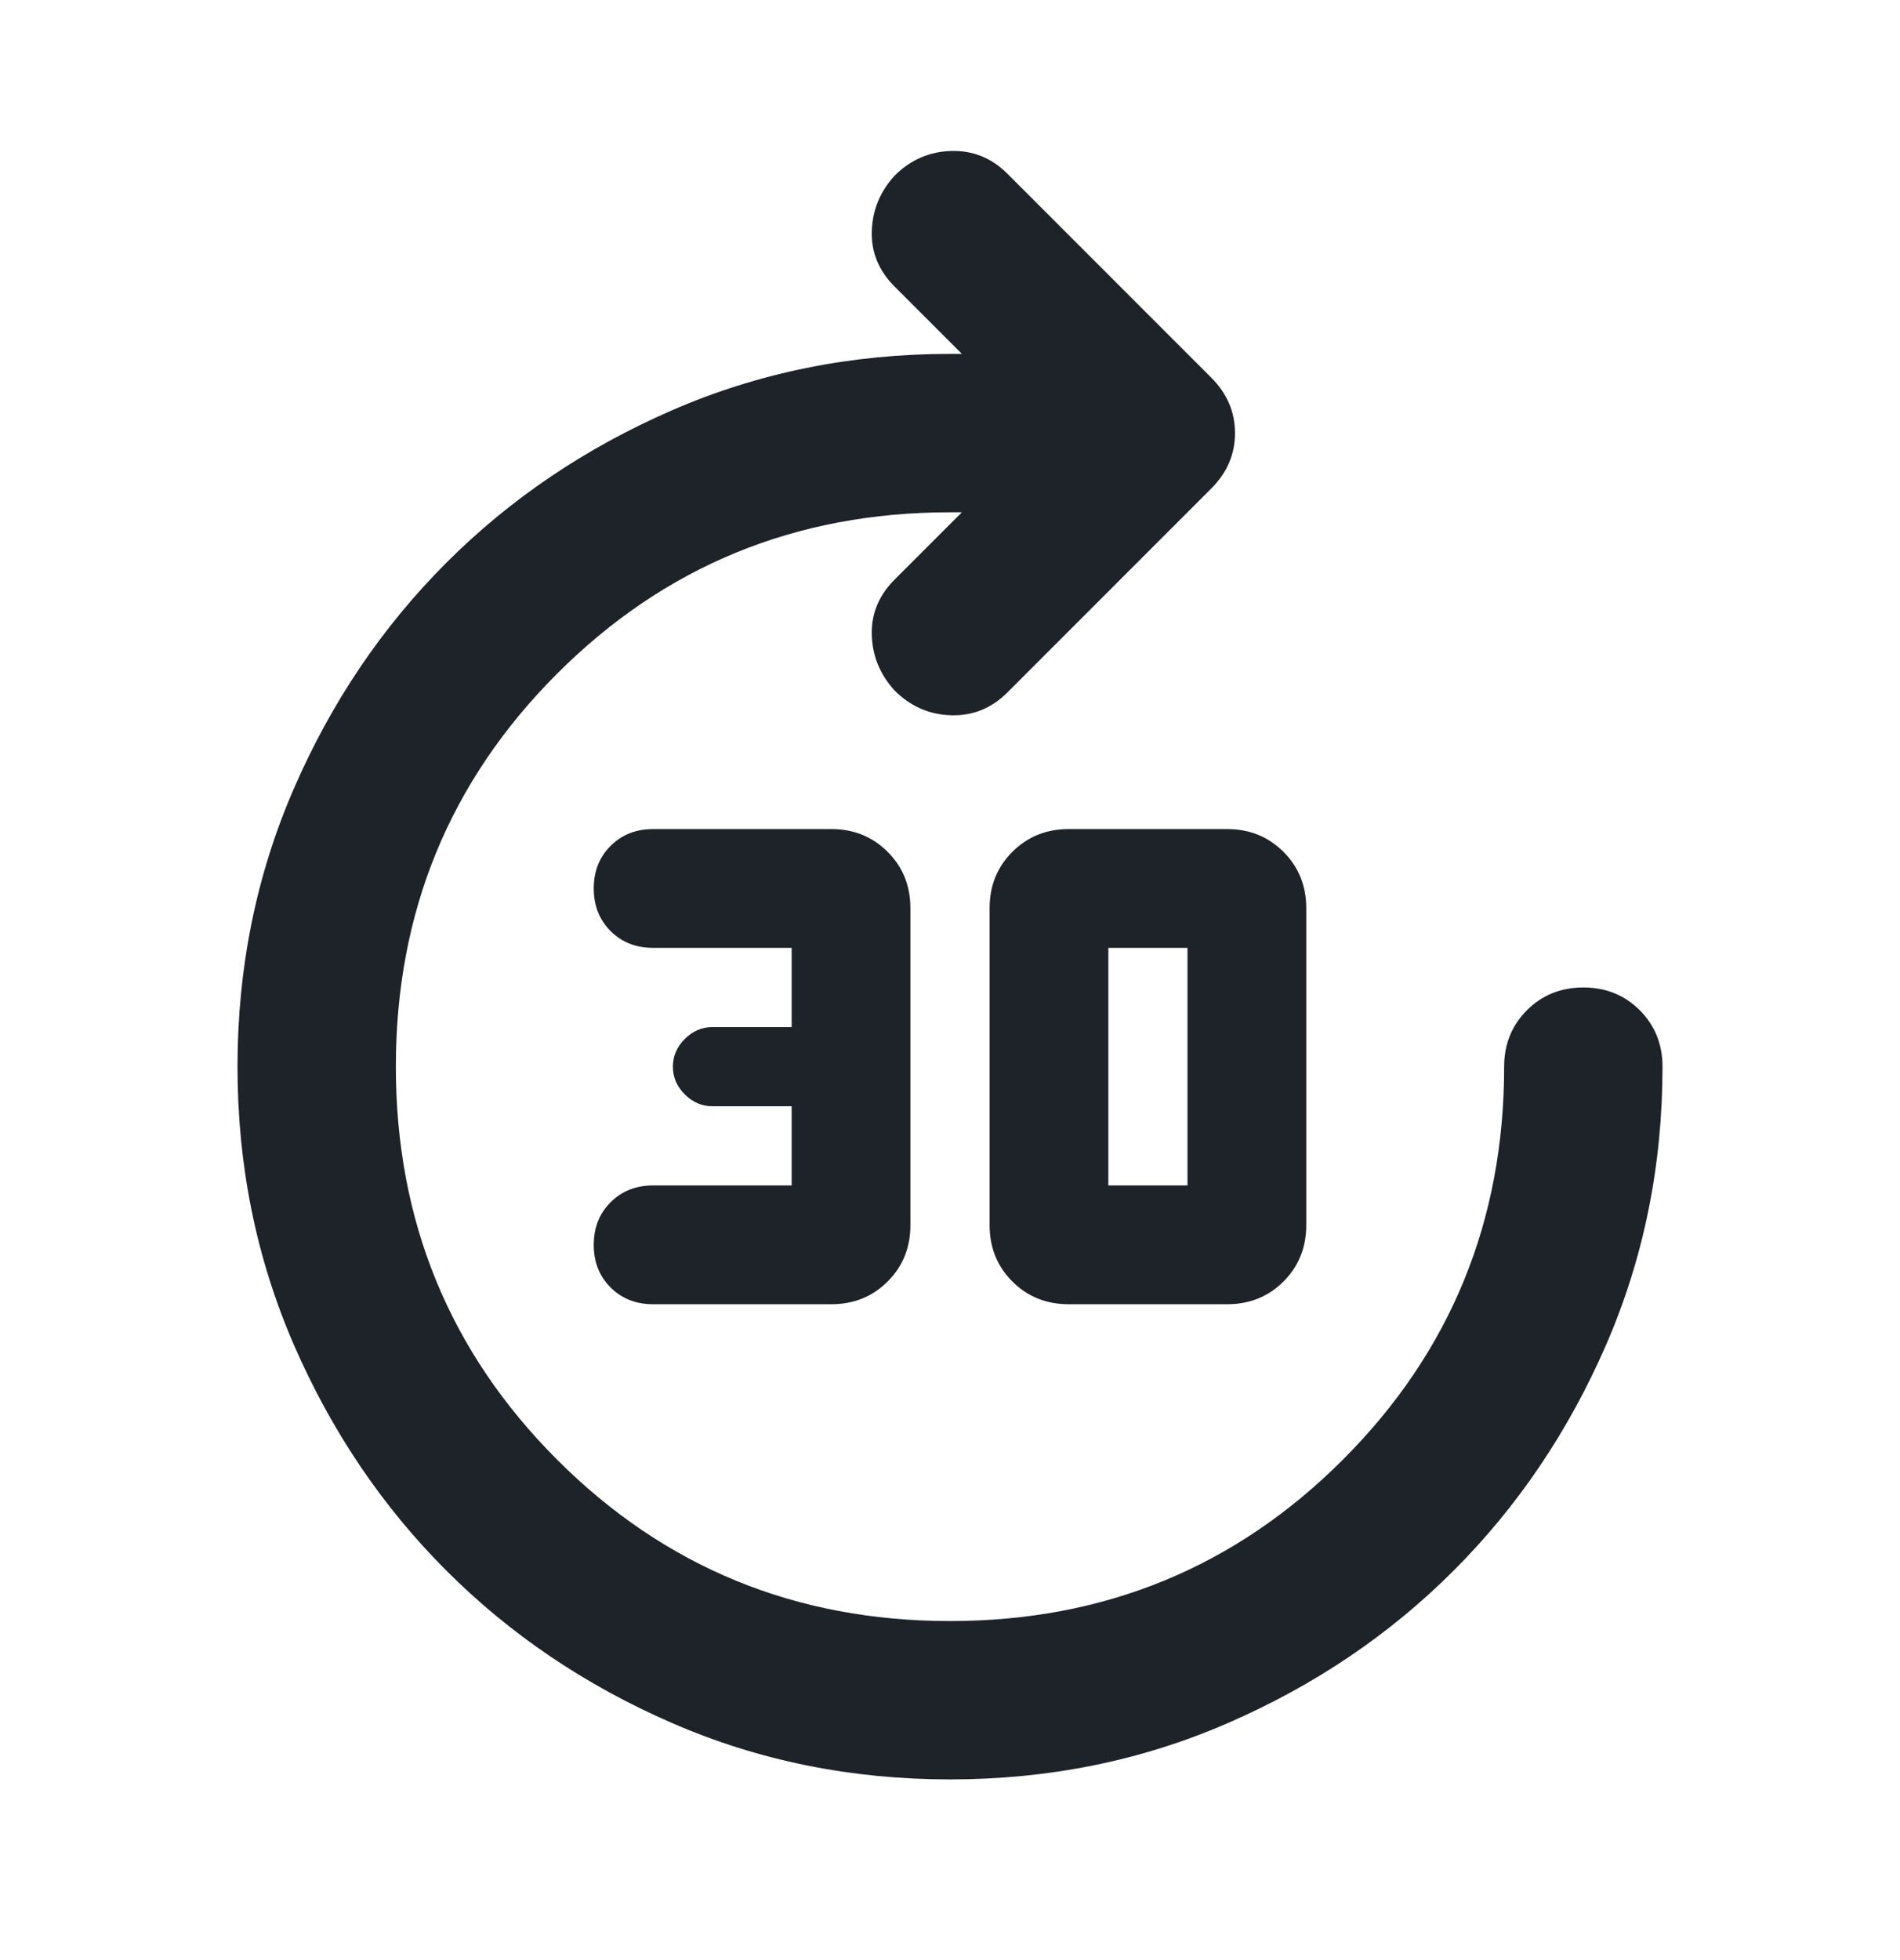 <svg width="32" height="33" viewBox="0 0 32 33" fill="none" xmlns="http://www.w3.org/2000/svg">
  <mask id="mask0_4824_2142" style="mask-type:alpha" maskUnits="userSpaceOnUse" x="0" y="0"
    width="32" height="33">
    <rect y="0.625" width="32" height="32" fill="#D9D9D9" />
  </mask>
  <g mask="url(#mask0_4824_2142)">
    <path
      d="M16 29.958C14.333 29.958 12.772 29.642 11.317 29.008C9.861 28.375 8.594 27.52 7.517 26.442C6.439 25.364 5.583 24.097 4.95 22.642C4.317 21.186 4 19.625 4 17.958C4 16.292 4.317 14.731 4.95 13.275C5.583 11.819 6.439 10.553 7.517 9.475C8.594 8.397 9.861 7.542 11.317 6.908C12.772 6.275 14.333 5.958 16 5.958H16.2L15.067 4.825C14.8 4.558 14.672 4.247 14.683 3.892C14.694 3.536 14.822 3.225 15.067 2.958C15.333 2.692 15.65 2.553 16.017 2.542C16.383 2.531 16.7 2.658 16.967 2.925L20.4 6.358C20.667 6.625 20.8 6.936 20.8 7.292C20.8 7.647 20.667 7.958 20.4 8.225L16.967 11.658C16.7 11.925 16.383 12.053 16.017 12.042C15.65 12.031 15.333 11.892 15.067 11.625C14.822 11.358 14.694 11.047 14.683 10.692C14.672 10.336 14.8 10.025 15.067 9.758L16.2 8.625H16C13.4 8.625 11.194 9.531 9.383 11.342C7.572 13.153 6.667 15.358 6.667 17.958C6.667 20.558 7.572 22.764 9.383 24.575C11.194 26.386 13.4 27.292 16 27.292C18.6 27.292 20.806 26.386 22.617 24.575C24.428 22.764 25.333 20.558 25.333 17.958C25.333 17.581 25.461 17.264 25.717 17.008C25.972 16.753 26.289 16.625 26.667 16.625C27.044 16.625 27.361 16.753 27.617 17.008C27.872 17.264 28 17.581 28 17.958C28 19.625 27.683 21.186 27.05 22.642C26.417 24.097 25.561 25.364 24.483 26.442C23.406 27.52 22.139 28.375 20.683 29.008C19.228 29.642 17.667 29.958 16 29.958ZM14 21.958H11C10.711 21.958 10.472 21.864 10.283 21.675C10.094 21.486 10 21.247 10 20.958C10 20.669 10.094 20.431 10.283 20.242C10.472 20.053 10.711 19.958 11 19.958H13.333V18.625H12C11.822 18.625 11.667 18.558 11.533 18.425C11.4 18.292 11.333 18.136 11.333 17.958C11.333 17.781 11.4 17.625 11.533 17.492C11.667 17.358 11.822 17.292 12 17.292H13.333V15.958H11C10.711 15.958 10.472 15.864 10.283 15.675C10.094 15.486 10 15.247 10 14.958C10 14.669 10.094 14.431 10.283 14.242C10.472 14.053 10.711 13.958 11 13.958H14C14.378 13.958 14.694 14.086 14.95 14.342C15.206 14.597 15.333 14.914 15.333 15.292V20.625C15.333 21.003 15.206 21.32 14.95 21.575C14.694 21.831 14.378 21.958 14 21.958ZM18 21.958C17.622 21.958 17.306 21.831 17.05 21.575C16.794 21.32 16.667 21.003 16.667 20.625V15.292C16.667 14.914 16.794 14.597 17.05 14.342C17.306 14.086 17.622 13.958 18 13.958H20.667C21.044 13.958 21.361 14.086 21.617 14.342C21.872 14.597 22 14.914 22 15.292V20.625C22 21.003 21.872 21.32 21.617 21.575C21.361 21.831 21.044 21.958 20.667 21.958H18ZM18.667 19.958H20V15.958H18.667V19.958Z"
      fill="#1E2229" />
  </g>
</svg>
  